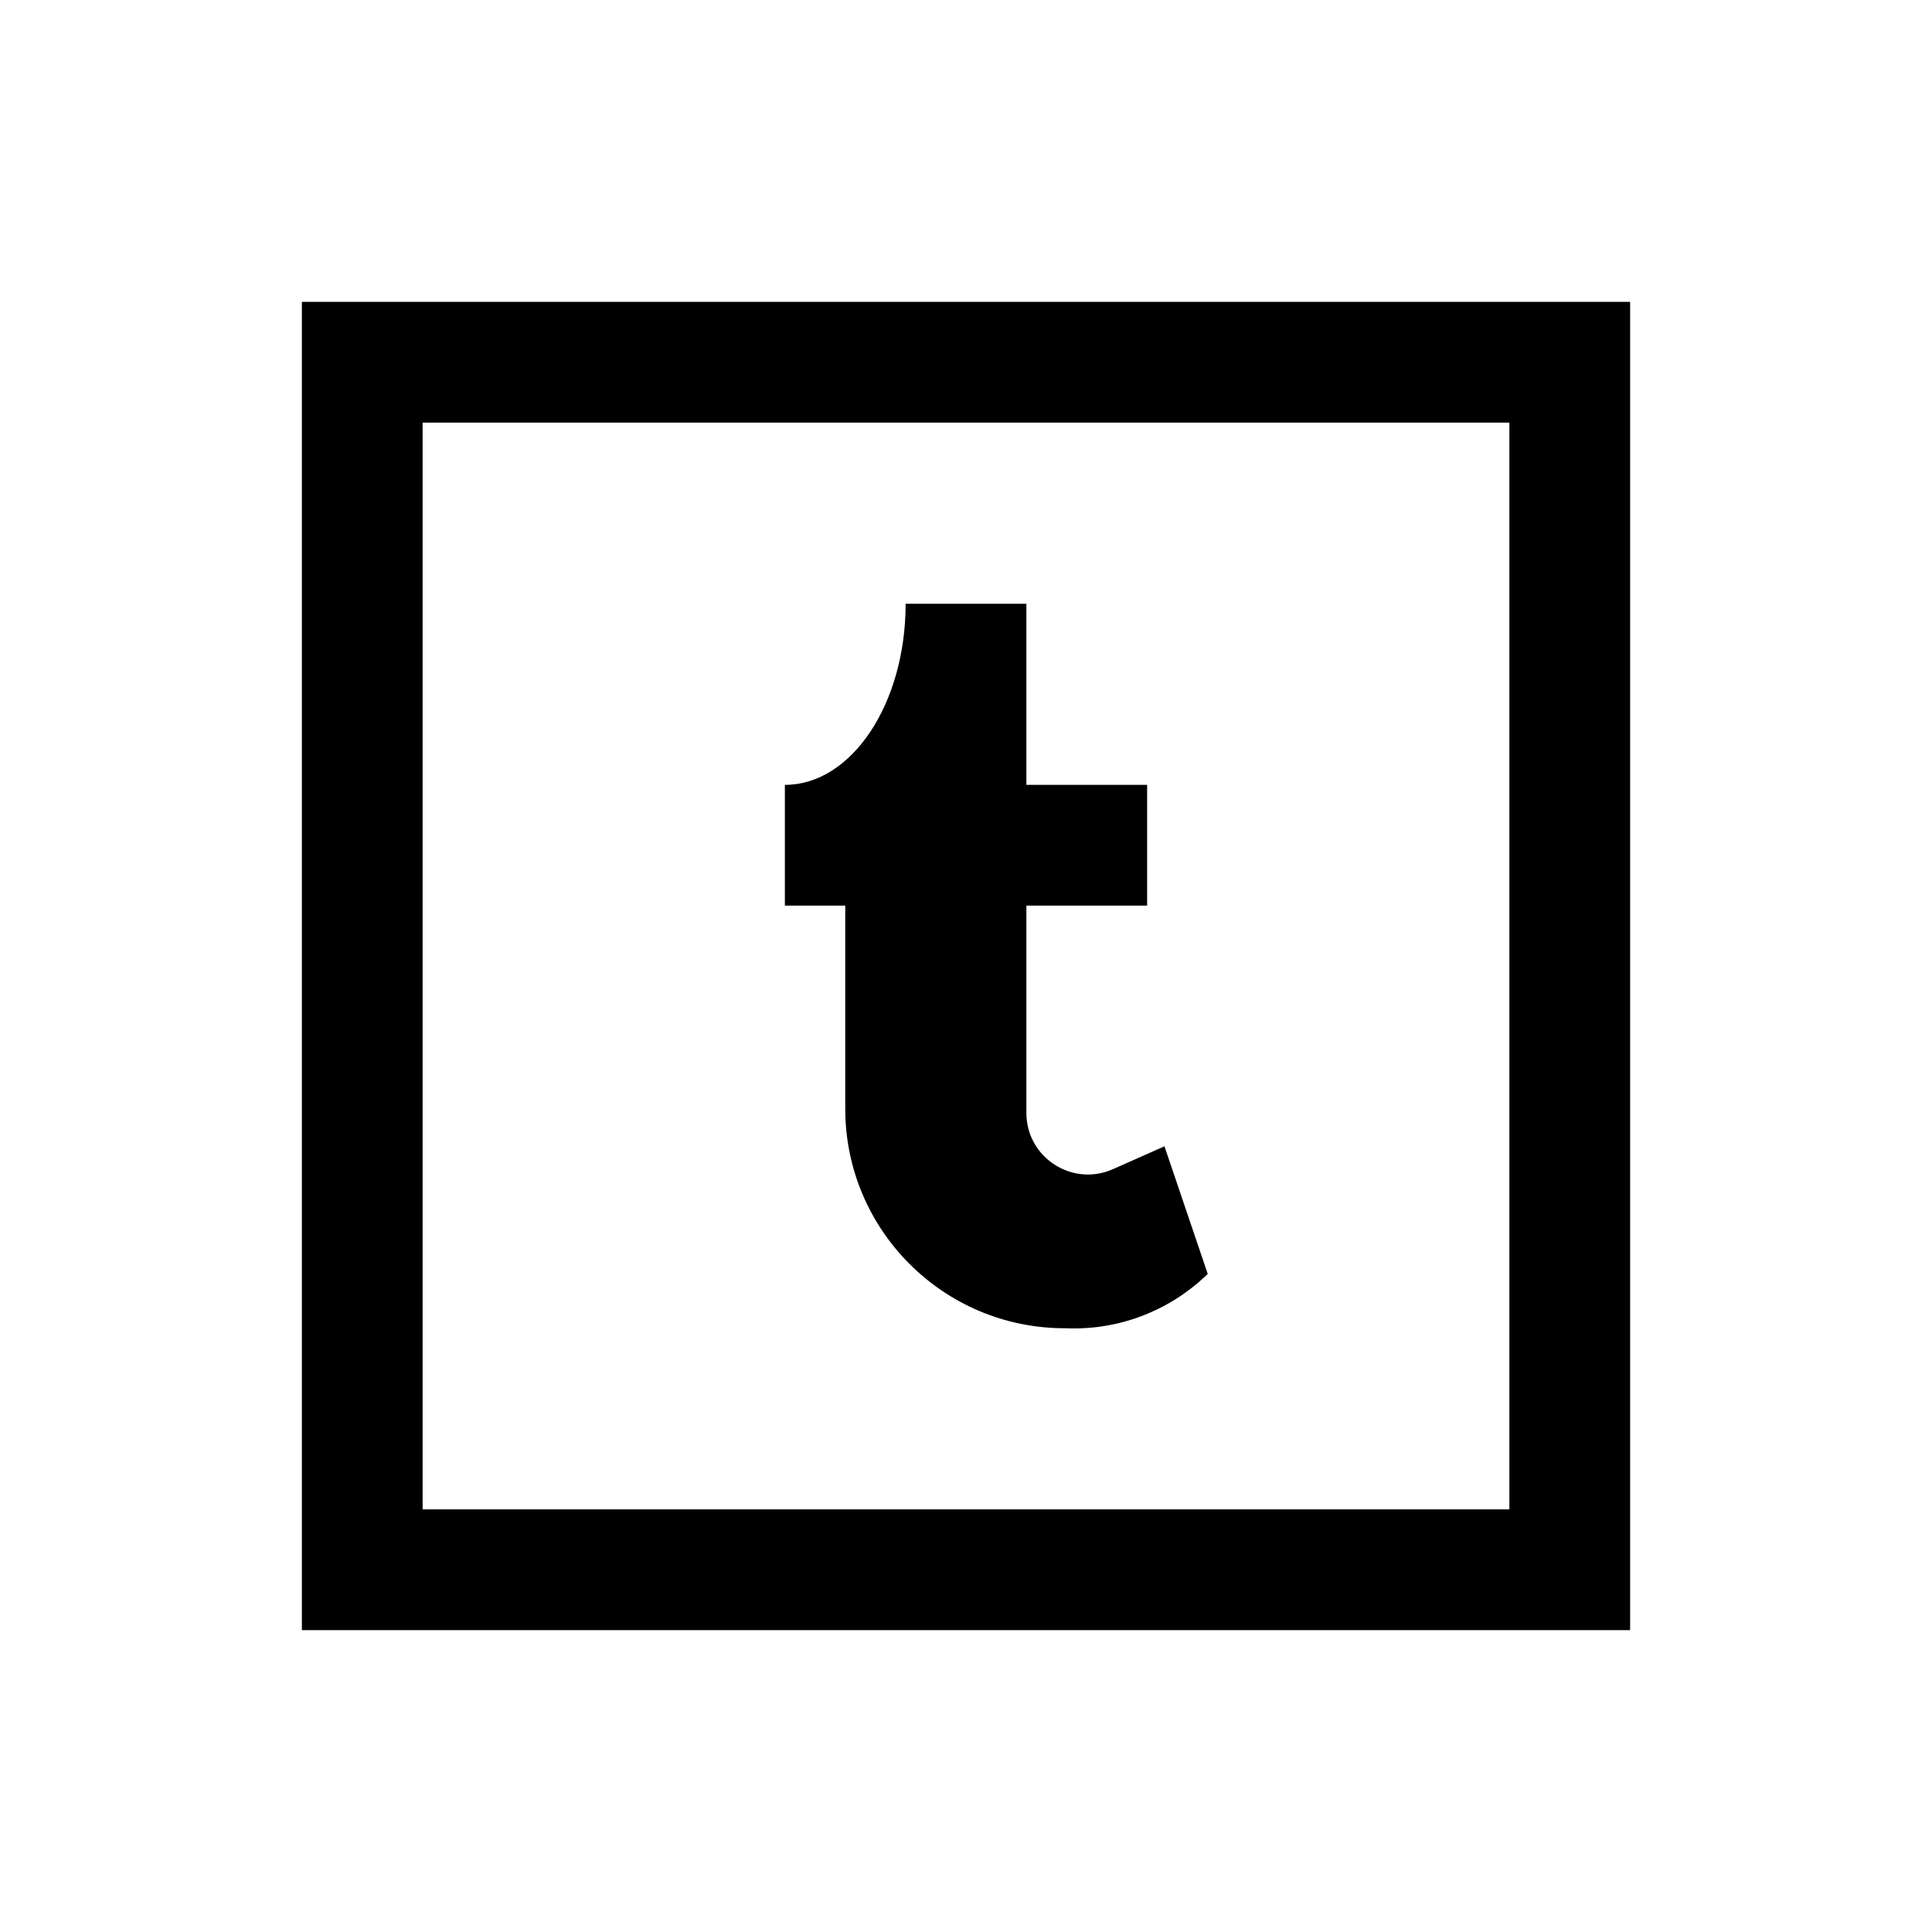 <svg xmlns="http://www.w3.org/2000/svg" viewBox="0 0 32 32" fill="currentColor"><path d="M 5 5 L 5 27 L 27 27 L 27 5 L 5 5 z M 7 7 L 25 7 L 25 25 L 7 25 L 7 7 z M 15 10 C 15 11.657 14.105 13 13 13 L 13 15 L 14 15 L 14 18.365 C 14 20.372 15.628 22 17.635 22 C 17.913 22.013 18.406 22 18.963 21.777 C 19.468 21.575 19.812 21.288 20.004 21.1 L 19.287 18.986 L 18.434 19.365 C 17.76 19.664 17 19.171 17 18.434 L 17 15 L 19 15 L 19 13 L 17 13 L 17 10 L 15 10 z"/></svg>